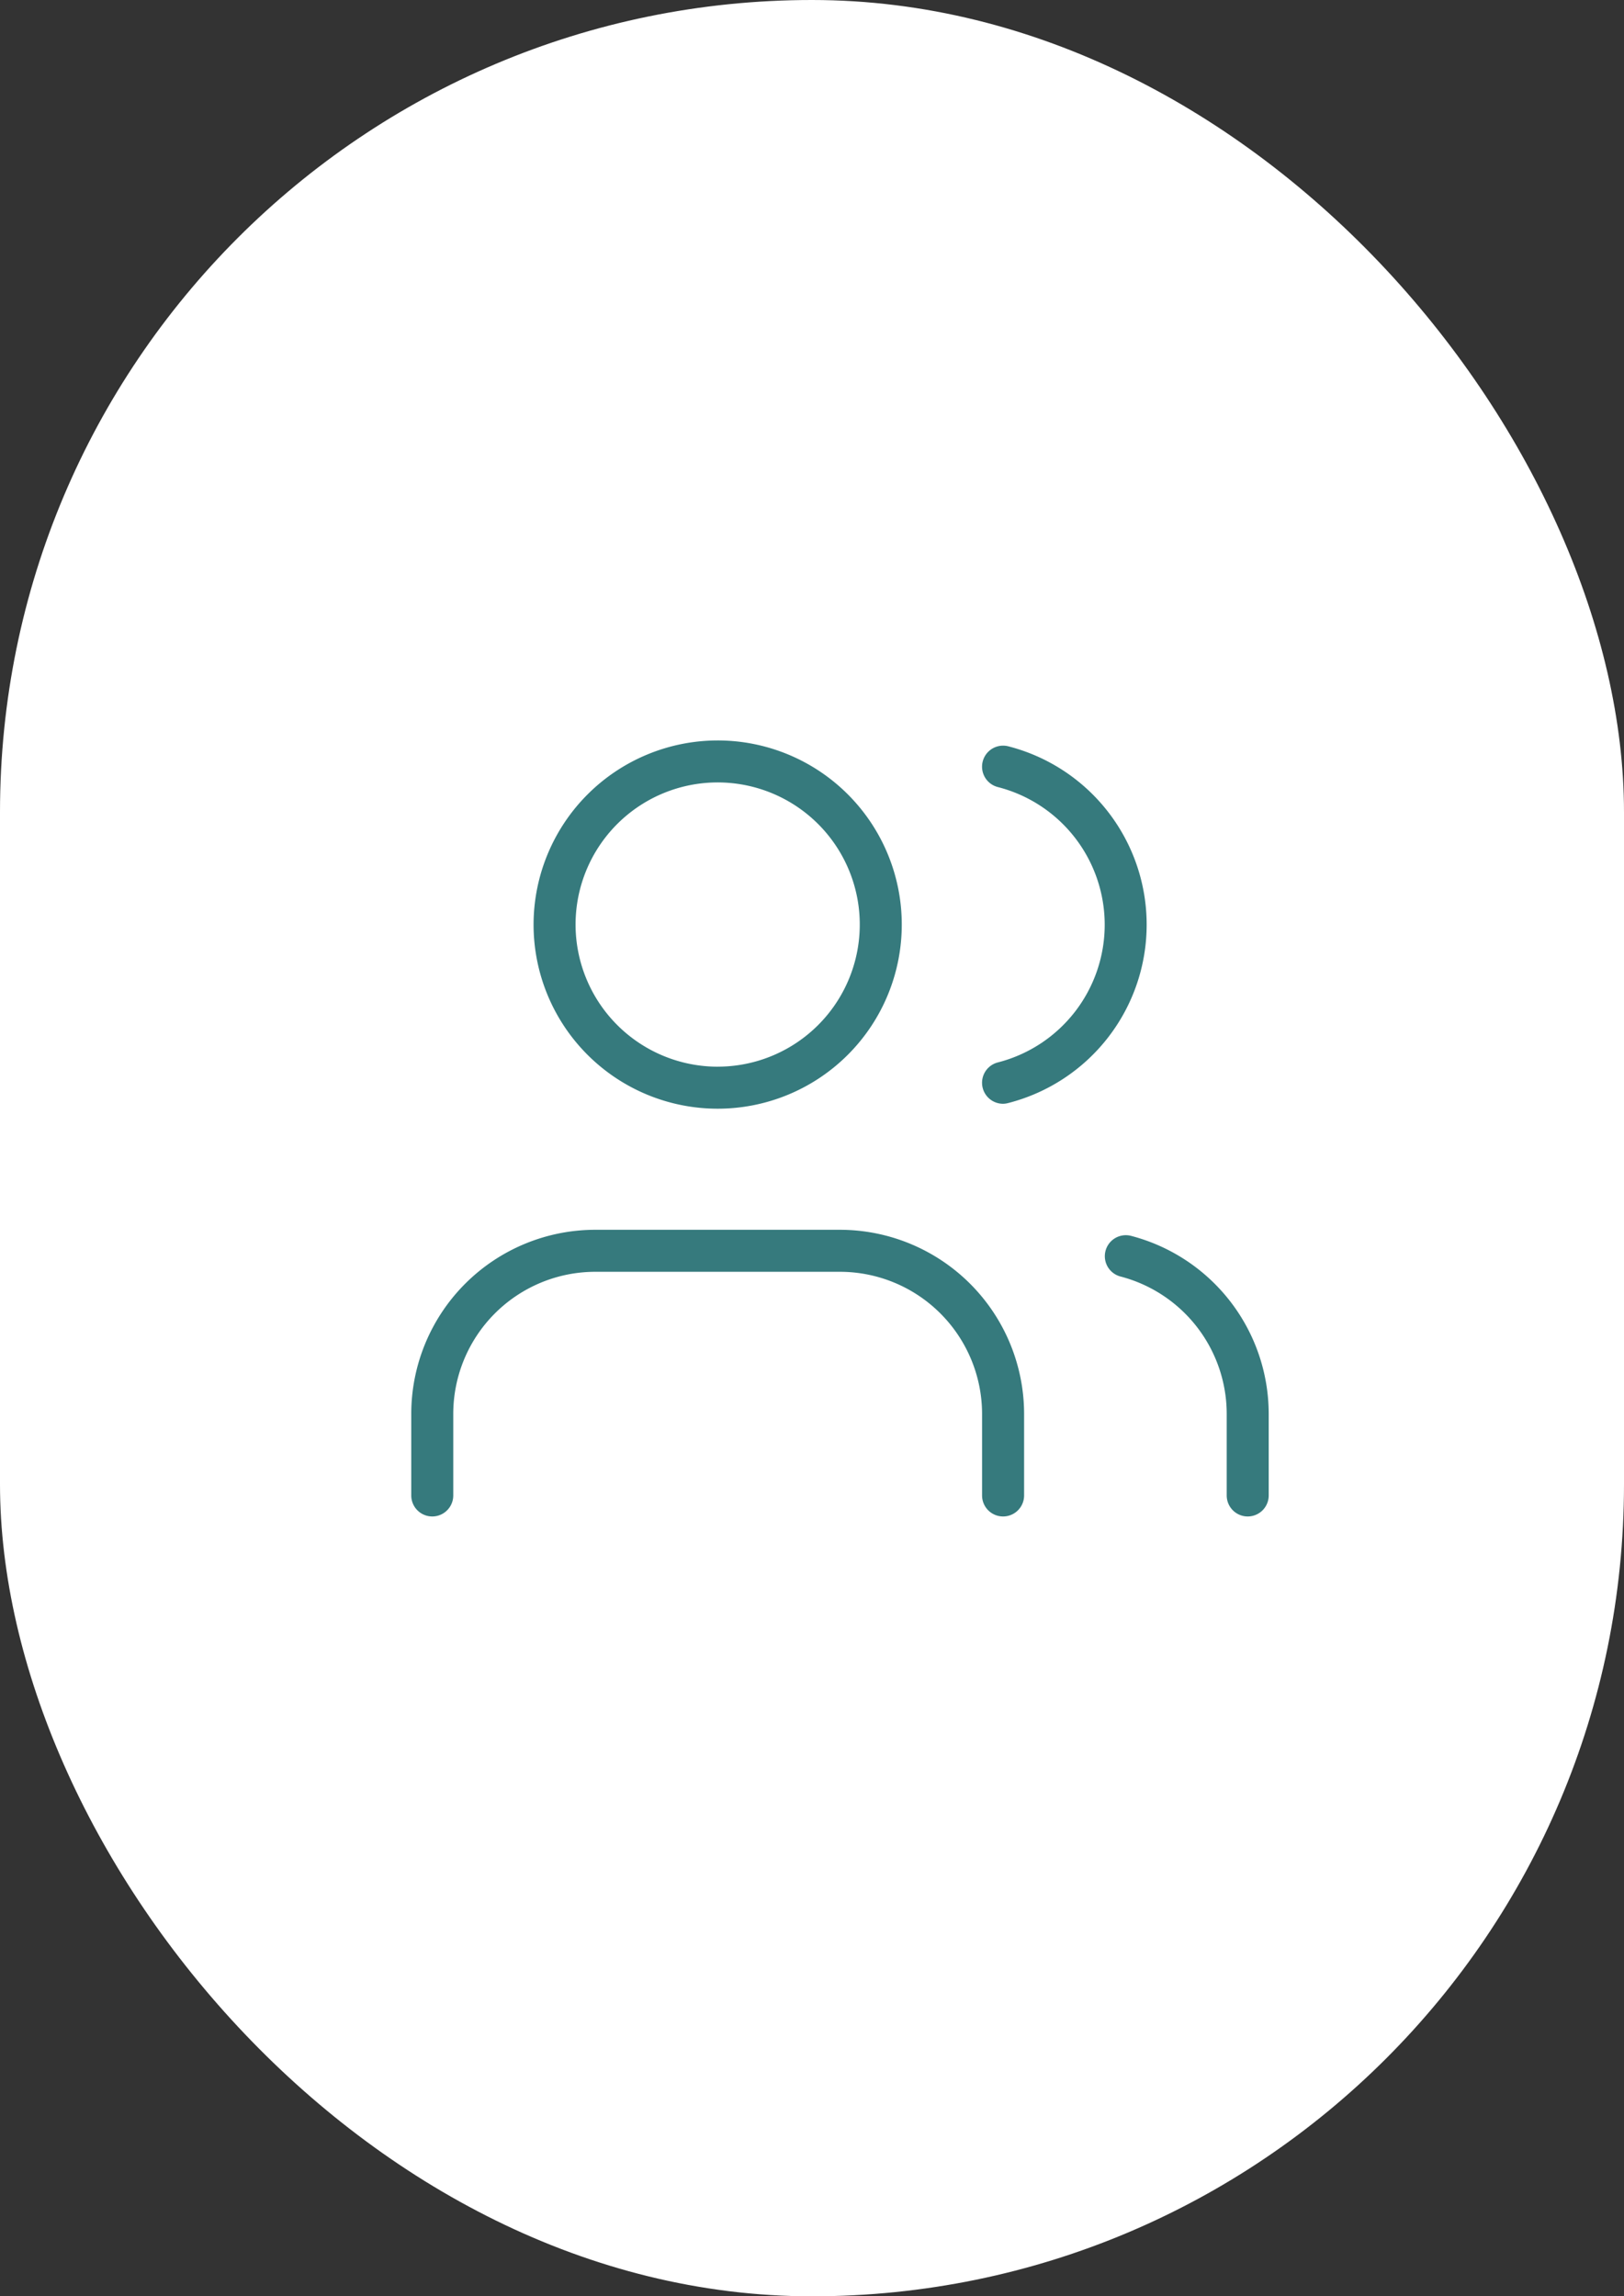 <?xml version="1.0"?>
<svg xmlns="http://www.w3.org/2000/svg" width="58" height="82" viewBox="0 0 58 82">
  <rect x="0" y="0" width="58" height="82" fill="#333333" stroke="none"/>
  <g id="icon-social" transform="translate(-3164 -241)">
    <rect id="Rectangle_7414" data-name="Rectangle 7414" width="58" height="82" rx="29" transform="translate(3164 241)" fill="#fff"/>
    <g id="Groupe_443" data-name="Groupe 443" transform="translate(3177.438 265.191)">
      <path id="Trac&#xE9;_7053" data-name="Trac&#xE9; 7053" d="M22.386,24.487a.75.75,0,0,1-.75-.75V20.825a5.08,5.08,0,0,0-5.075-5.075H7.825A5.075,5.075,0,0,0,2.75,20.825v2.912a.75.75,0,0,1-1.5,0V20.825A6.575,6.575,0,0,1,7.825,14.25h8.737a6.582,6.582,0,0,1,6.575,6.575v2.912A.75.75,0,0,1,22.386,24.487Z" transform="translate(0 5.474)" fill="#367a7d"/>
      <path id="Ellipse_261" data-name="Ellipse 261" d="M5.825-.75A6.575,6.575,0,1,1-.75,5.825,6.582,6.582,0,0,1,5.825-.75Zm0,11.649A5.075,5.075,0,1,0,.75,5.825,5.08,5.08,0,0,0,5.825,10.9Z" transform="translate(6.368 3)" fill="#367a7d"/>
      <path id="Trac&#xE9;_7054" data-name="Trac&#xE9; 7054" d="M23.368,24.428a.75.75,0,0,1-.75-.75V20.765a5.074,5.074,0,0,0-3.806-4.909.75.75,0,0,1,.375-1.452,6.575,6.575,0,0,1,4.931,6.361v2.913A.75.75,0,0,1,23.368,24.428Z" transform="translate(7.755 5.533)" fill="#367a7d"/>
      <path id="Trac&#xE9;_7055" data-name="Trac&#xE9; 7055" d="M16,15.165a.75.75,0,0,1-.185-1.477,5.075,5.075,0,0,0,0-9.832A.75.75,0,1,1,16.186,2.4a6.575,6.575,0,0,1,0,12.738A.751.751,0,0,1,16,15.165Z" transform="translate(6.386 0.059)" fill="#367a7d"/>
    </g>
  </g>
</svg>
